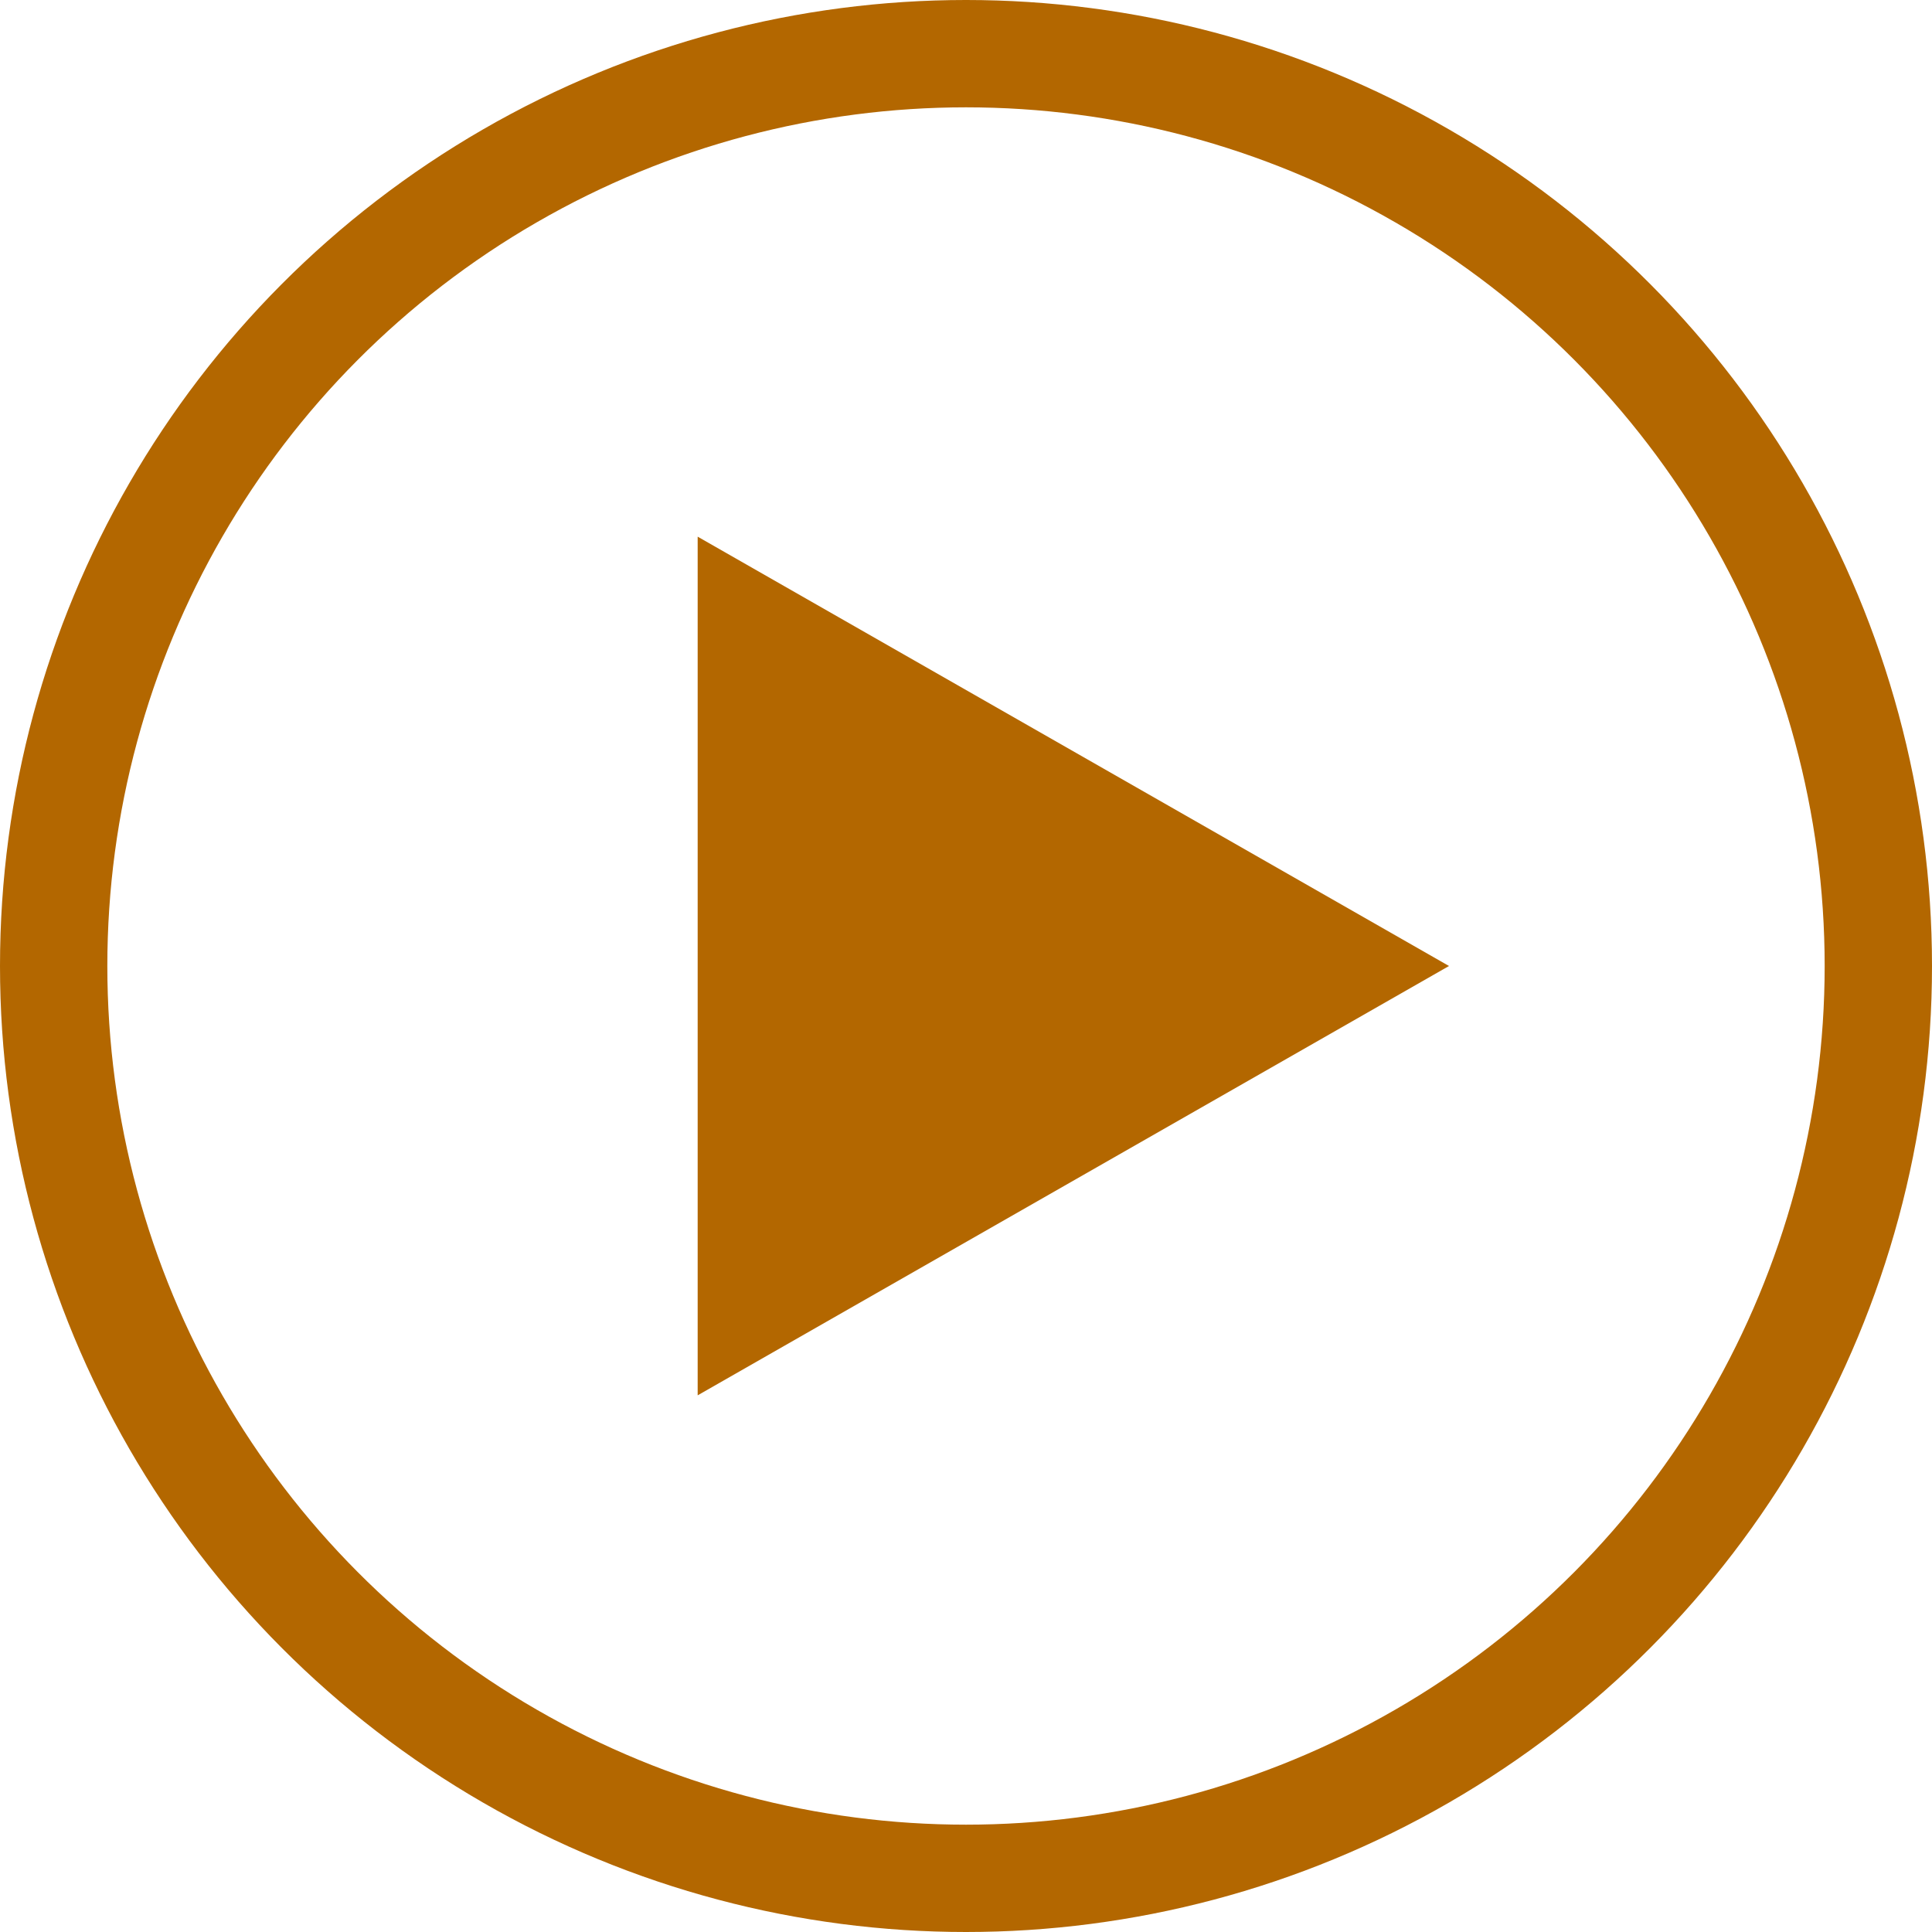 <svg xmlns="http://www.w3.org/2000/svg" width="18" height="18"><g data-name="Groupe 132"><g data-name="Ellipse 24" stroke="#b36700" fill="none"><circle cx="9" cy="9" r="9" stroke="none"/><circle cx="9" cy="9" r="8.5" fill="none"/></g><path data-name="Polygone 1" d="M13.5 9l-7 4V5z" fill="#b36700"/></g></svg>